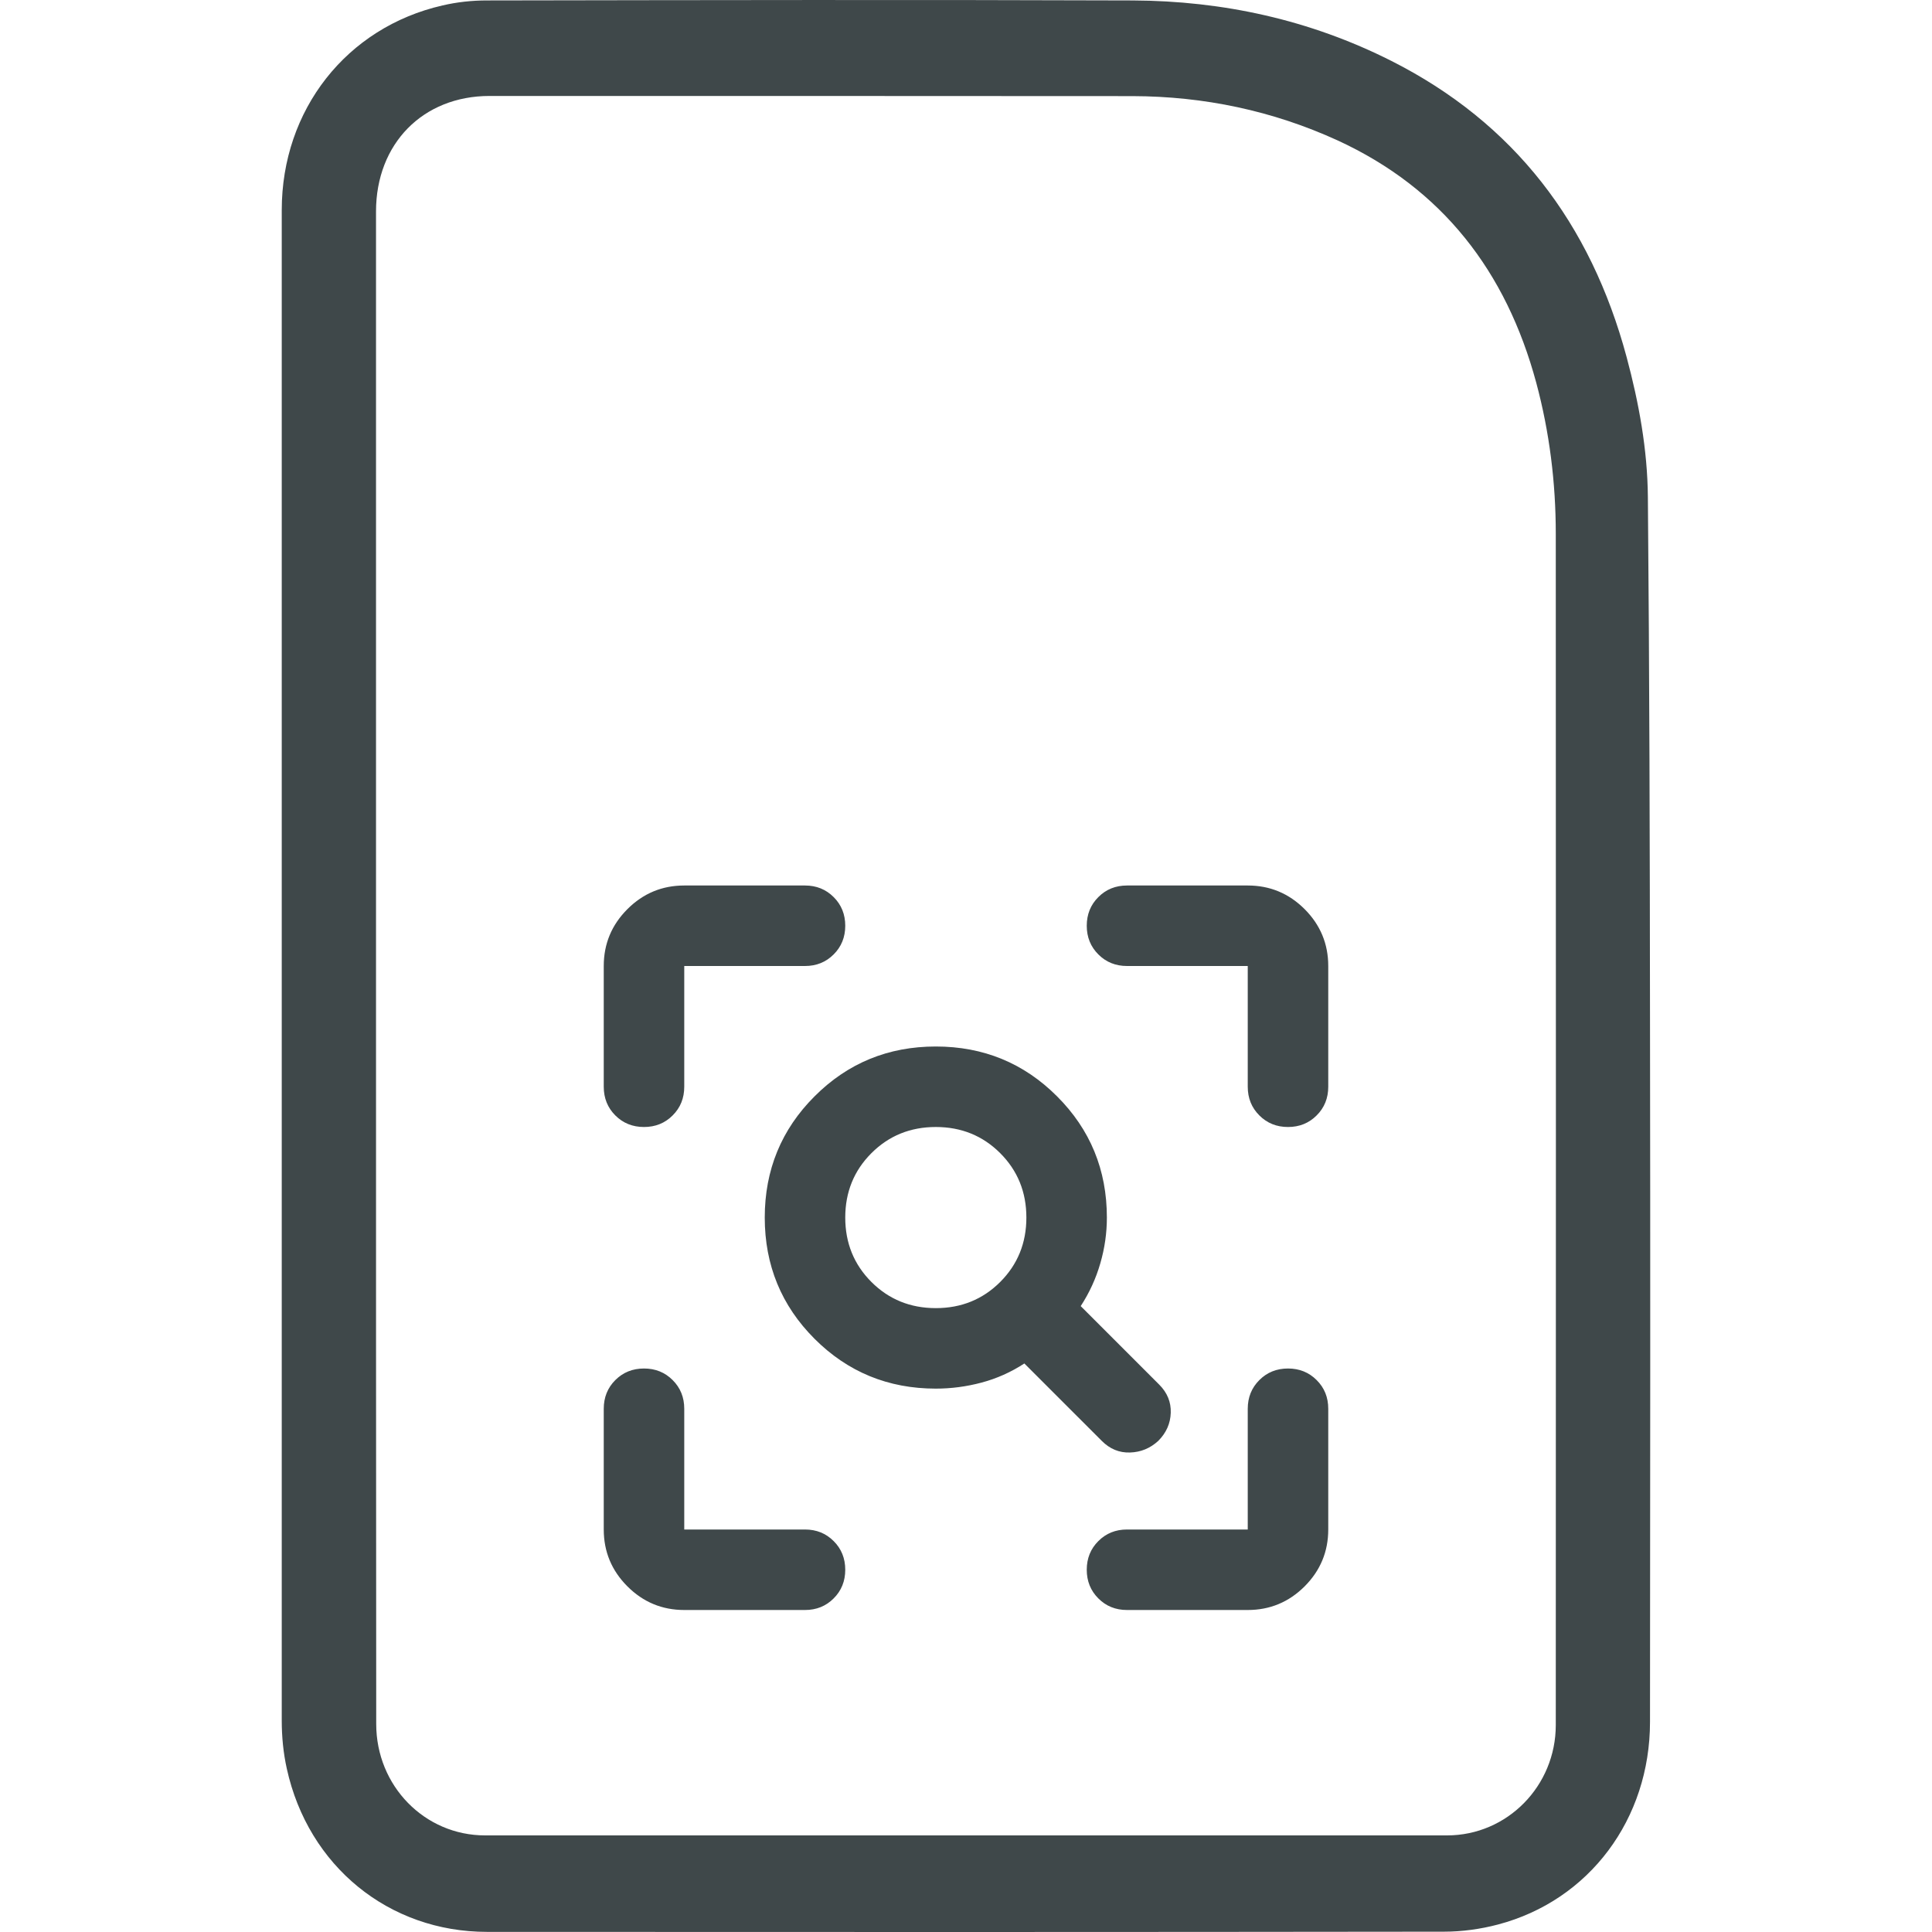 <?xml version="1.0" encoding="utf-8"?>
<svg width="48" height="48" viewBox="0 0 48 48" fill="none" xmlns="http://www.w3.org/2000/svg">
<path d="M7 24.019C7 17.753 7 11.486 7 5.22C7 2.729 8.61 0.679 10.995 0.135C11.354 0.051 11.727 0.011 12.096 0.011C17.444 0.002 22.792 -0.008 28.14 0.011C30.385 0.021 32.543 0.491 34.57 1.514C37.62 3.056 39.52 5.551 40.413 8.872C40.718 10.009 40.931 11.17 40.941 12.346C40.98 16.685 40.99 21.024 40.994 25.363C41.004 31.17 40.999 36.971 40.994 42.778C40.994 45.195 39.486 47.216 37.217 47.814C36.786 47.928 36.325 47.992 35.879 47.992C27.951 48.002 20.029 48.002 12.101 47.997C9.662 47.997 7.659 46.366 7.126 43.944C7.039 43.554 7 43.149 7 42.748C7 36.502 7 30.261 7 24.019ZM9.342 23.984C9.342 30.265 9.342 36.551 9.347 42.833C9.347 44.369 10.549 45.6 12.052 45.6C20.019 45.6 27.985 45.6 35.952 45.6C37.445 45.6 38.653 44.374 38.653 42.857C38.657 32.993 38.657 23.124 38.653 13.261C38.653 11.991 38.497 10.735 38.168 9.51C37.421 6.742 35.831 4.686 33.236 3.49C31.617 2.749 29.91 2.393 28.14 2.388C22.817 2.384 17.493 2.384 12.164 2.384C10.506 2.384 9.342 3.57 9.342 5.255C9.342 11.501 9.342 17.743 9.342 23.984Z" fill="#3F484A"/>
<path d="M23.25 32.5C23.883 32.5 24.417 32.283 24.85 31.85C25.283 31.417 25.5 30.883 25.5 30.25C25.5 29.617 25.283 29.083 24.85 28.65C24.417 28.217 23.883 28 23.25 28C22.617 28 22.083 28.217 21.65 28.65C21.217 29.083 21 29.617 21 30.25C21 30.883 21.217 31.417 21.65 31.85C22.083 32.283 22.617 32.5 23.25 32.5ZM23.25 34.5C22.067 34.5 21.062 34.087 20.238 33.263C19.413 32.438 19 31.433 19 30.25C19 29.067 19.413 28.062 20.238 27.238C21.062 26.413 22.067 26 23.25 26C24.433 26 25.438 26.413 26.262 27.238C27.087 28.062 27.5 29.067 27.5 30.25C27.5 30.633 27.446 31.012 27.337 31.387C27.229 31.762 27.067 32.117 26.85 32.45L28.8 34.4C29 34.6 29.096 34.833 29.087 35.1C29.079 35.367 28.975 35.6 28.775 35.8C28.575 35.983 28.342 36.079 28.075 36.087C27.808 36.096 27.575 36 27.375 35.8L25.45 33.875C25.117 34.092 24.762 34.25 24.387 34.35C24.012 34.45 23.633 34.5 23.25 34.5ZM17 40C16.45 40 15.979 39.804 15.588 39.413C15.196 39.021 15 38.55 15 38V35C15 34.717 15.096 34.479 15.287 34.288C15.479 34.096 15.717 34 16 34C16.283 34 16.521 34.096 16.712 34.288C16.904 34.479 17 34.717 17 35V38H20C20.283 38 20.521 38.096 20.712 38.288C20.904 38.479 21 38.717 21 39C21 39.283 20.904 39.521 20.712 39.712C20.521 39.904 20.283 40 20 40H17ZM31 40H28C27.717 40 27.479 39.904 27.288 39.712C27.096 39.521 27 39.283 27 39C27 38.717 27.096 38.479 27.288 38.288C27.479 38.096 27.717 38 28 38H31V35C31 34.717 31.096 34.479 31.288 34.288C31.479 34.096 31.717 34 32 34C32.283 34 32.521 34.096 32.712 34.288C32.904 34.479 33 34.717 33 35V38C33 38.55 32.804 39.021 32.413 39.413C32.021 39.804 31.55 40 31 40ZM15 27V24C15 23.45 15.196 22.979 15.588 22.587C15.979 22.196 16.45 22 17 22H20C20.283 22 20.521 22.096 20.712 22.288C20.904 22.479 21 22.717 21 23C21 23.283 20.904 23.521 20.712 23.712C20.521 23.904 20.283 24 20 24H17V27C17 27.283 16.904 27.521 16.712 27.712C16.521 27.904 16.283 28 16 28C15.717 28 15.479 27.904 15.287 27.712C15.096 27.521 15 27.283 15 27ZM31 27V24H28C27.717 24 27.479 23.904 27.288 23.712C27.096 23.521 27 23.283 27 23C27 22.717 27.096 22.479 27.288 22.288C27.479 22.096 27.717 22 28 22H31C31.55 22 32.021 22.196 32.413 22.587C32.804 22.979 33 23.45 33 24V27C33 27.283 32.904 27.521 32.712 27.712C32.521 27.904 32.283 28 32 28C31.717 28 31.479 27.904 31.288 27.712C31.096 27.521 31 27.283 31 27Z" fill="#3F484A"/>
</svg>

